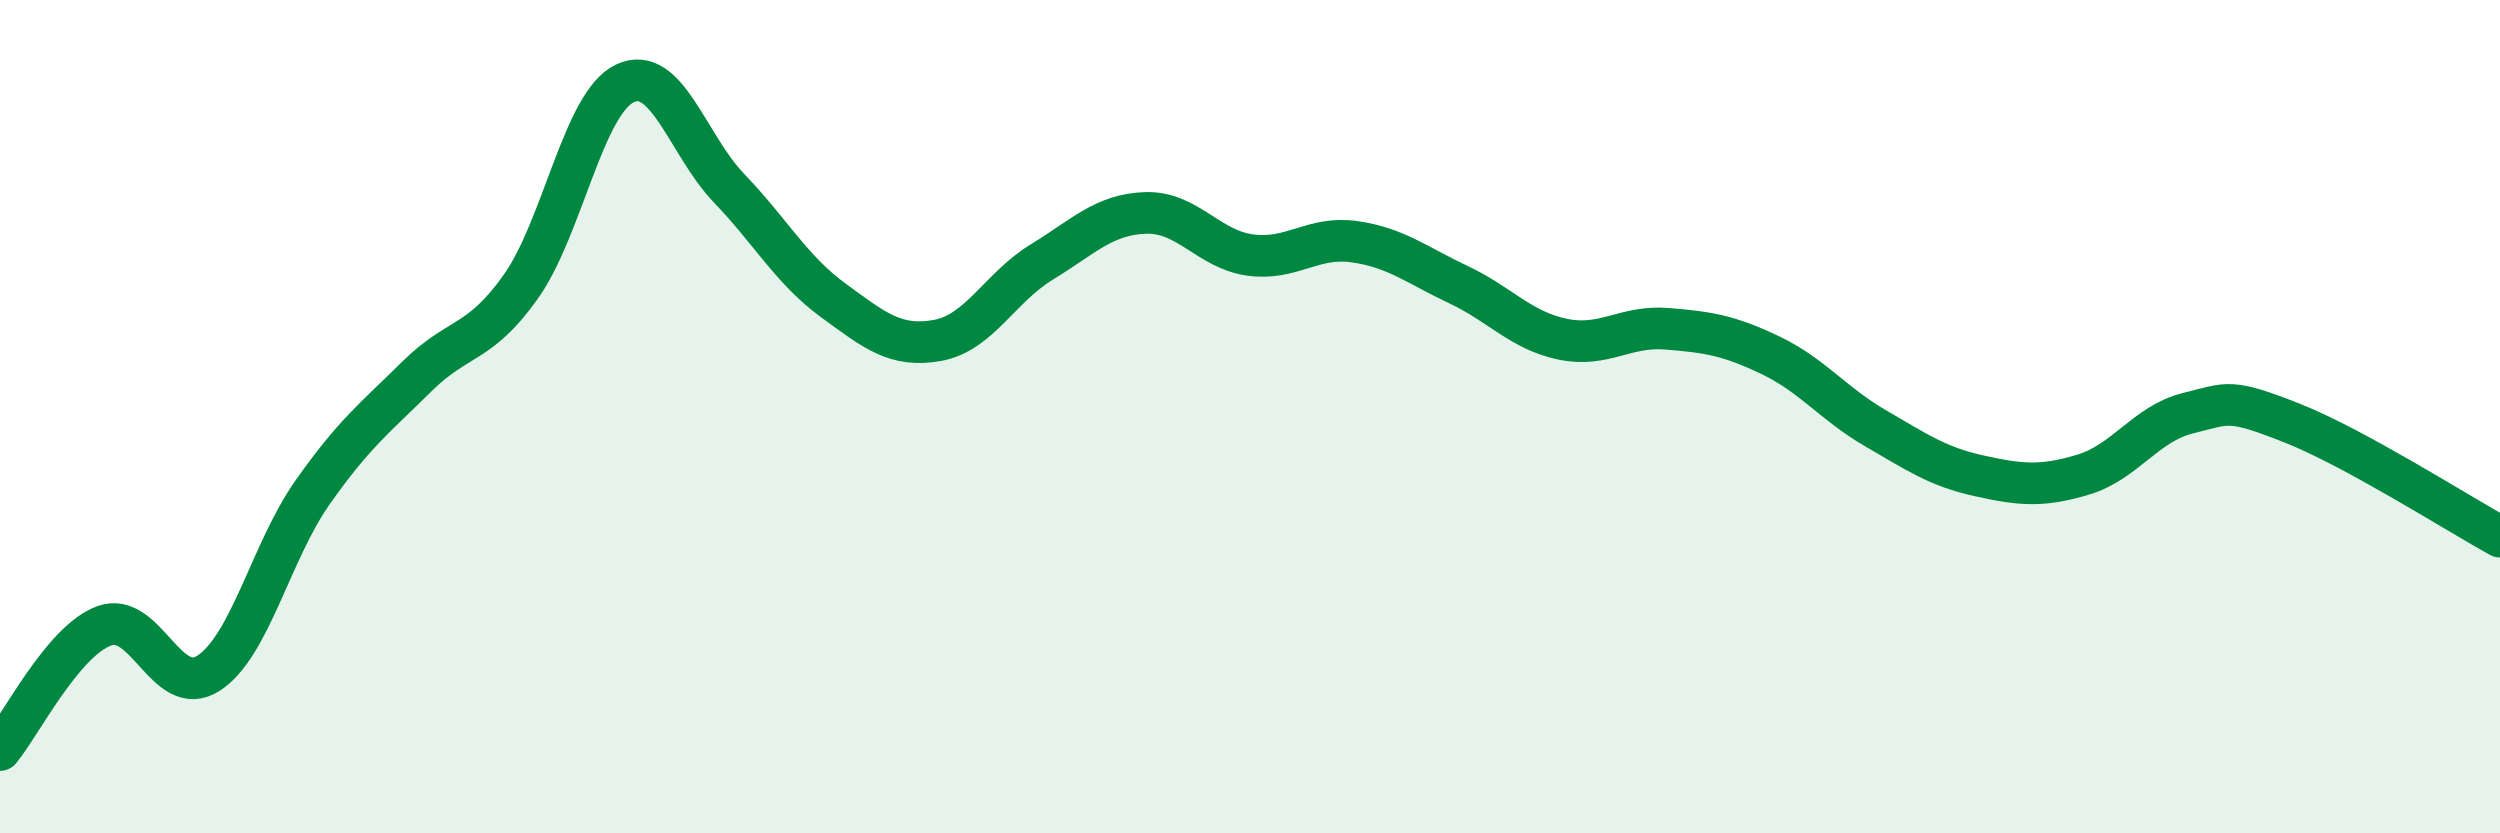 
    <svg width="60" height="20" viewBox="0 0 60 20" xmlns="http://www.w3.org/2000/svg">
      <path
        d="M 0,18 C 0.5,17.4 1.5,15.39 2.5,15.02 C 3.5,14.65 4,16.8 5,16.16 C 6,15.52 6.5,13.24 7.5,11.82 C 8.5,10.4 9,10.03 10,9.04 C 11,8.05 11.5,8.29 12.5,6.88 C 13.5,5.47 14,2.47 15,2 C 16,1.53 16.5,3.48 17.5,4.52 C 18.5,5.56 19,6.48 20,7.21 C 21,7.94 21.5,8.35 22.5,8.17 C 23.5,7.99 24,6.9 25,6.29 C 26,5.68 26.5,5.14 27.5,5.11 C 28.5,5.08 29,5.98 30,6.12 C 31,6.26 31.5,5.66 32.5,5.8 C 33.5,5.94 34,6.36 35,6.83 C 36,7.3 36.5,7.93 37.5,8.14 C 38.5,8.35 39,7.81 40,7.89 C 41,7.97 41.5,8.05 42.5,8.53 C 43.5,9.01 44,9.69 45,10.27 C 46,10.85 46.5,11.2 47.5,11.42 C 48.5,11.64 49,11.69 50,11.39 C 51,11.09 51.5,10.17 52.5,9.92 C 53.5,9.67 53.5,9.56 55,10.15 C 56.5,10.74 59,12.33 60,12.88L60 20L0 20Z"
        fill="#008740"
        opacity="0.1"
        stroke-linecap="round"
        stroke-linejoin="round"
      />
      <path
        d="M 0,18 C 0.5,17.4 1.5,15.39 2.5,15.02 C 3.5,14.65 4,16.8 5,16.16 C 6,15.52 6.5,13.24 7.5,11.82 C 8.5,10.4 9,10.03 10,9.04 C 11,8.05 11.5,8.29 12.5,6.88 C 13.5,5.47 14,2.47 15,2 C 16,1.53 16.5,3.48 17.5,4.52 C 18.5,5.56 19,6.48 20,7.21 C 21,7.94 21.5,8.35 22.5,8.17 C 23.5,7.99 24,6.9 25,6.29 C 26,5.68 26.5,5.14 27.5,5.11 C 28.5,5.08 29,5.98 30,6.12 C 31,6.26 31.5,5.66 32.5,5.8 C 33.5,5.94 34,6.36 35,6.83 C 36,7.3 36.5,7.93 37.5,8.14 C 38.5,8.35 39,7.81 40,7.89 C 41,7.97 41.5,8.05 42.5,8.53 C 43.5,9.01 44,9.69 45,10.27 C 46,10.85 46.5,11.2 47.5,11.42 C 48.5,11.64 49,11.69 50,11.39 C 51,11.09 51.5,10.17 52.5,9.92 C 53.5,9.67 53.5,9.56 55,10.15 C 56.5,10.74 59,12.33 60,12.88"
        stroke="#008740"
        stroke-width="1"
        fill="none"
        stroke-linecap="round"
        stroke-linejoin="round"
      />
    </svg>
  